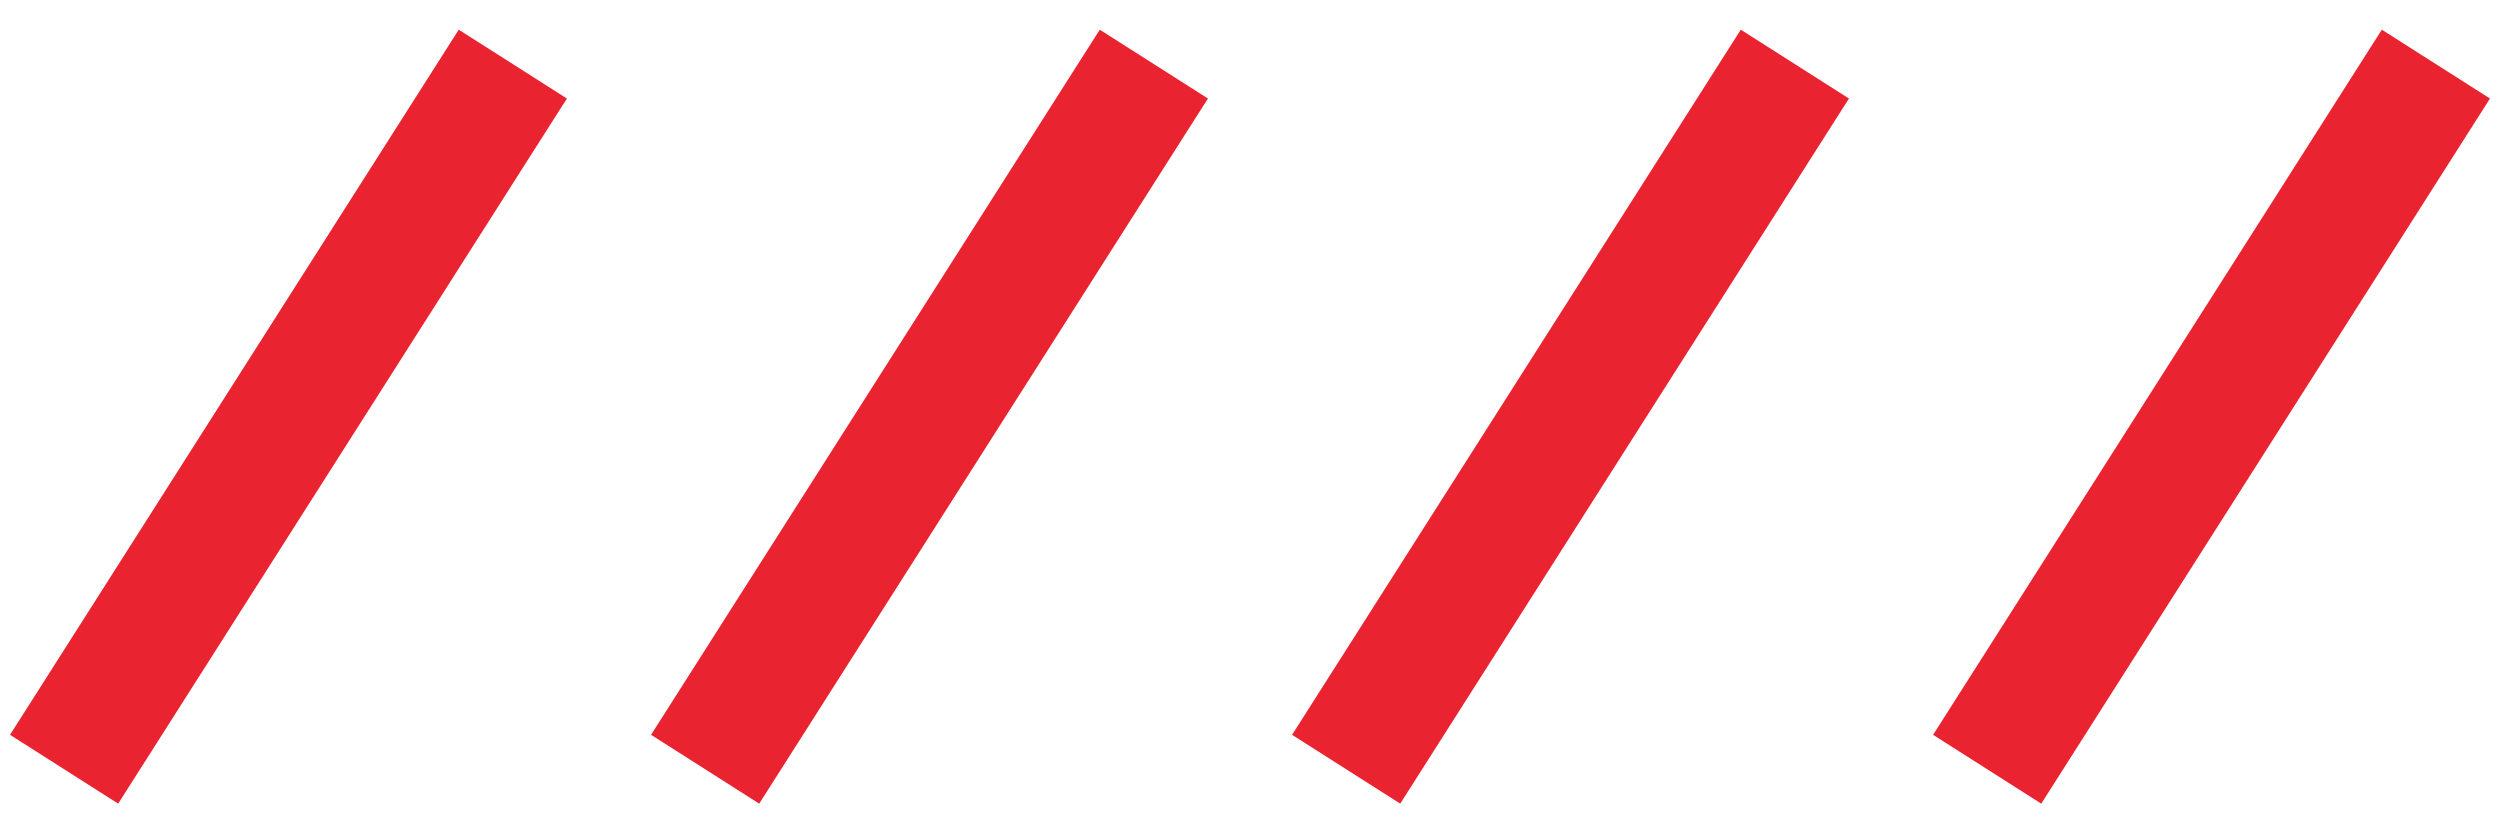 <?xml version="1.0" encoding="UTF-8"?> <svg xmlns="http://www.w3.org/2000/svg" width="39" height="13" viewBox="0 0 39 13" fill="none"><path d="M1 12L8 1" stroke="#EA2330" stroke-width="2"></path><path d="M11 12L18 1" stroke="#EA2330" stroke-width="2"></path><path d="M21 12L28 1" stroke="#EA2330" stroke-width="2"></path><path d="M31 12L38 1" stroke="#EA2330" stroke-width="2"></path></svg> 